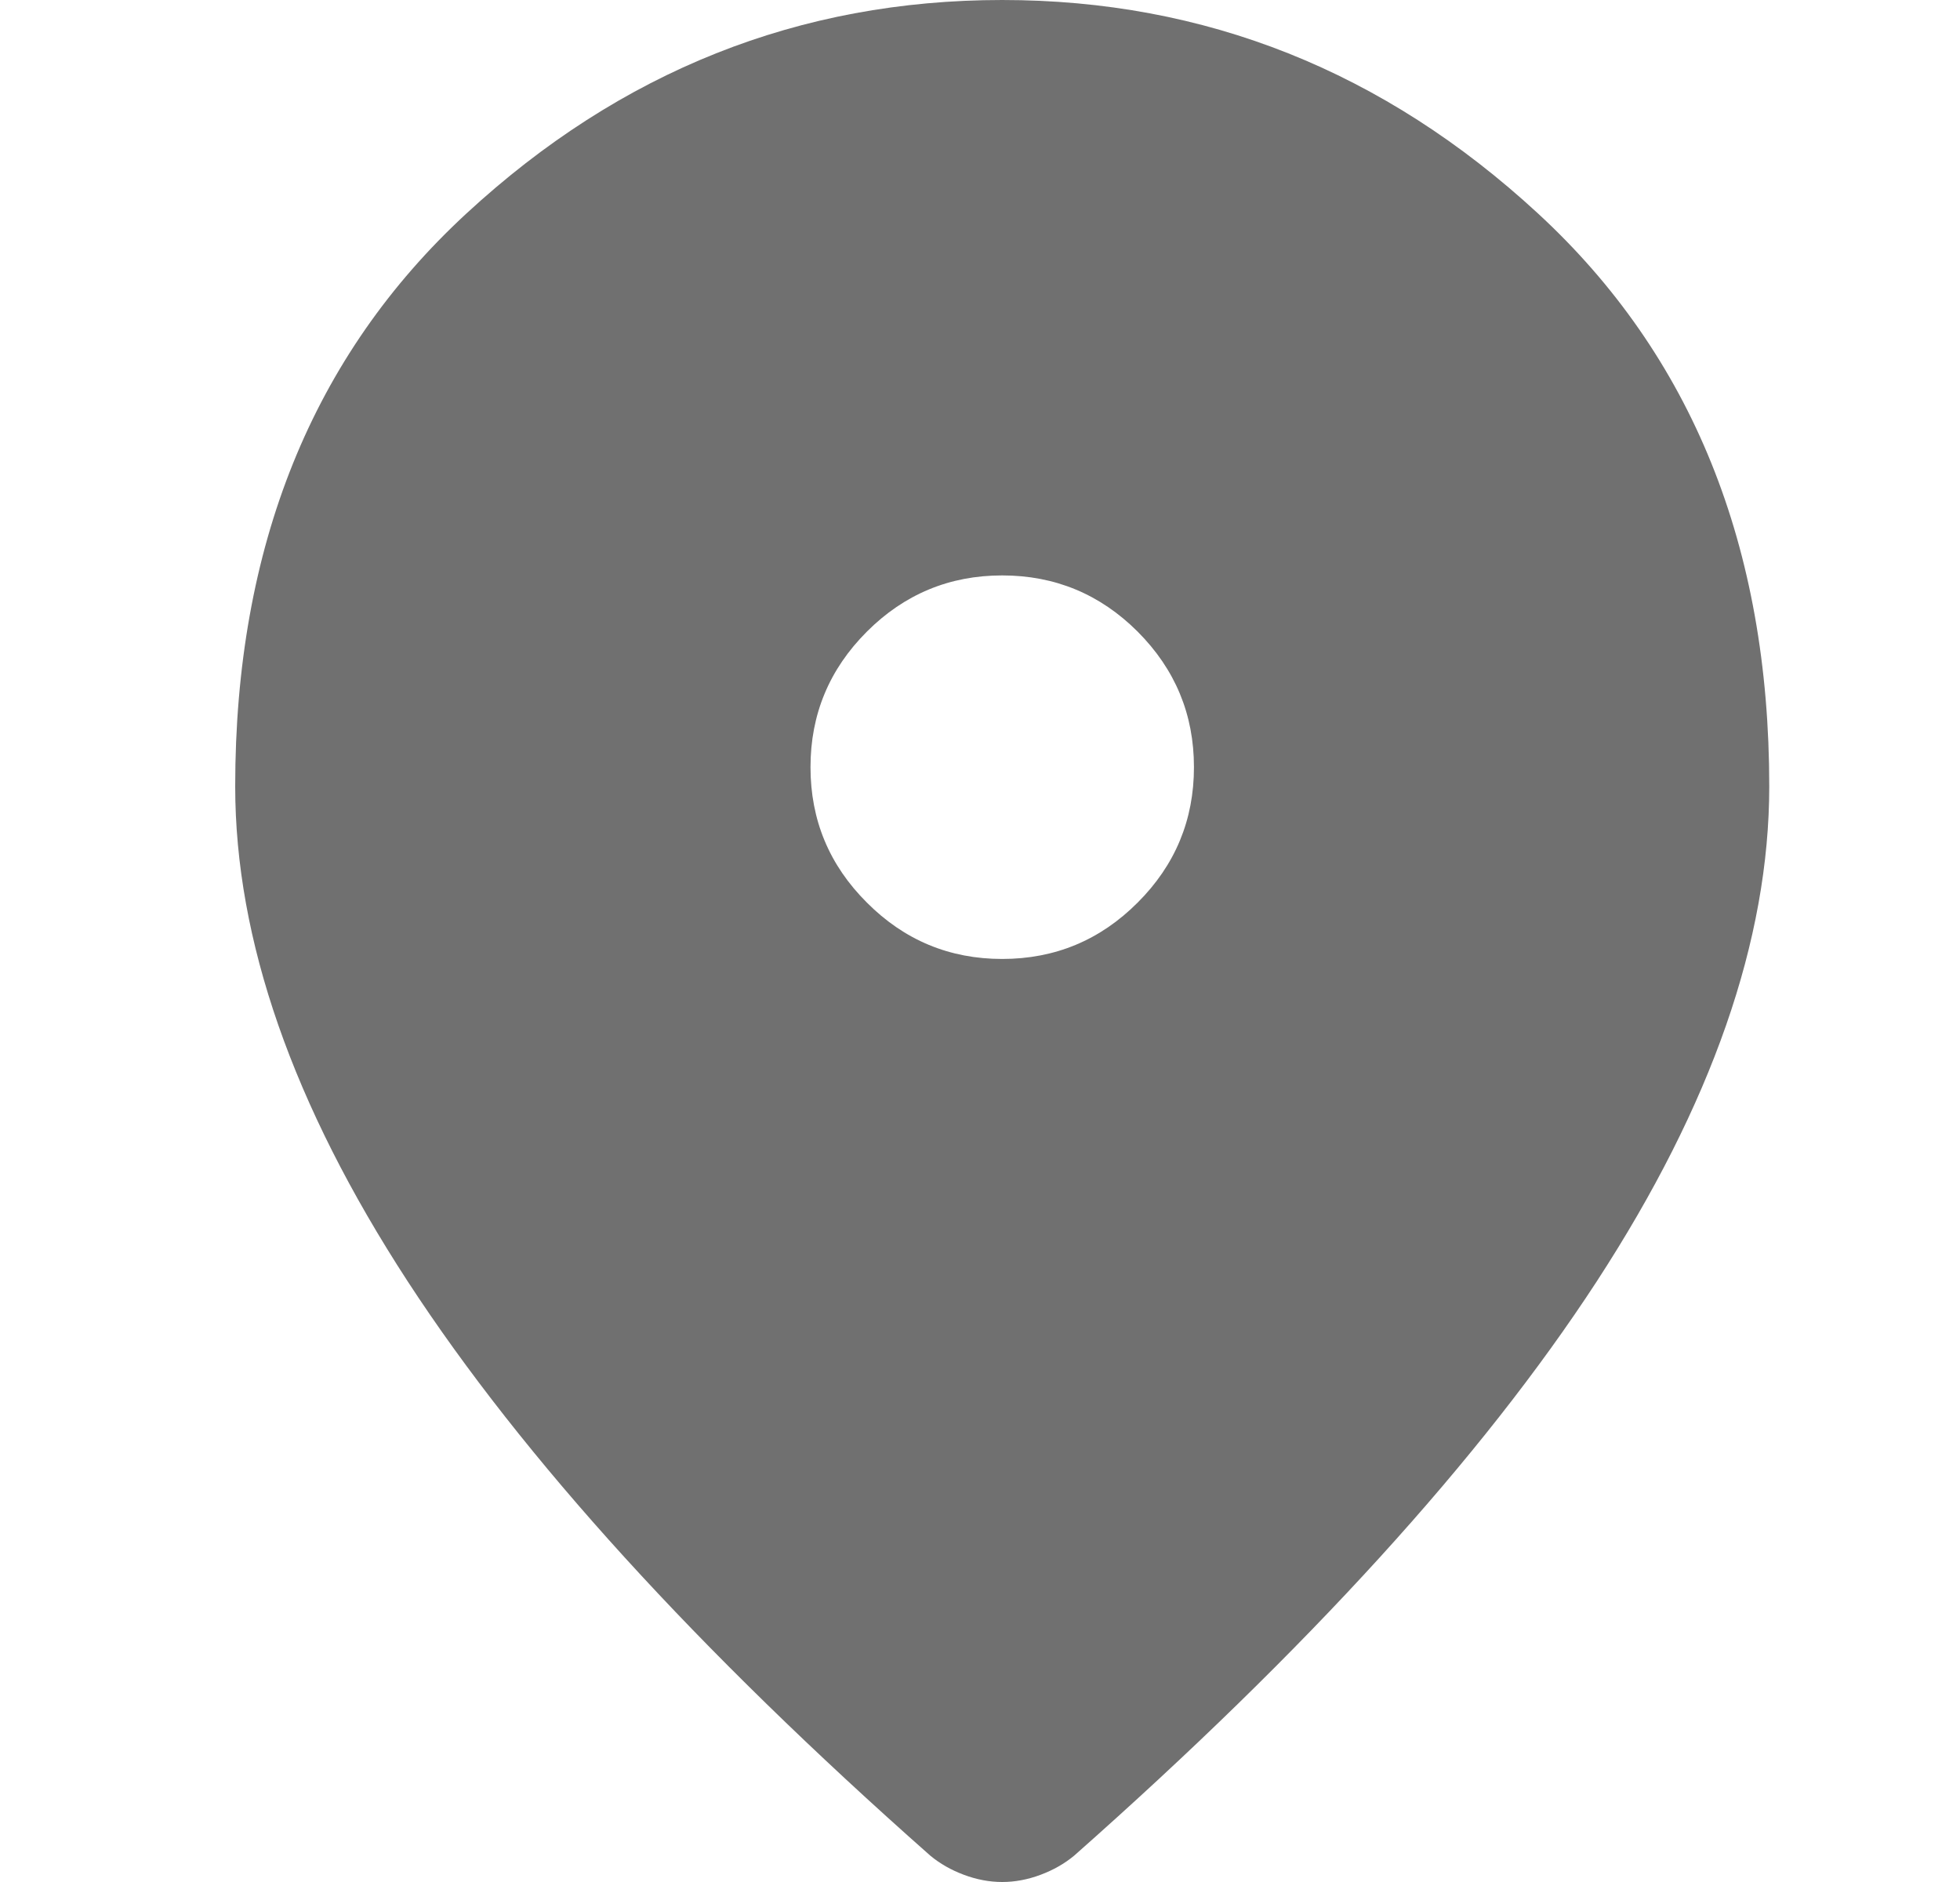 <svg width="25" height="24" viewBox="0 0 25 24" fill="none" xmlns="http://www.w3.org/2000/svg">
<path d="M12.783 12.229C13.456 12.229 14.032 11.99 14.511 11.51C14.99 11.032 15.229 10.456 15.229 9.783C15.229 9.111 14.99 8.535 14.511 8.055C14.032 7.577 13.456 7.338 12.783 7.338C12.111 7.338 11.535 7.577 11.057 8.055C10.577 8.535 10.338 9.111 10.338 9.783C10.338 10.456 10.577 11.032 11.057 11.51C11.535 11.99 12.111 12.229 12.783 12.229ZM12.783 24C12.62 24 12.457 23.969 12.294 23.908C12.131 23.847 11.989 23.766 11.866 23.664C8.89 21.034 6.669 18.594 5.201 16.342C3.734 14.089 3 11.985 3 10.028C3 6.971 3.984 4.535 5.951 2.721C7.917 0.907 10.195 0 12.783 0C15.372 0 17.649 0.907 19.616 2.721C21.583 4.535 22.567 6.971 22.567 10.028C22.567 11.985 21.833 14.089 20.366 16.342C18.898 18.594 16.676 21.034 13.701 23.664C13.578 23.766 13.436 23.847 13.273 23.908C13.11 23.969 12.947 24 12.783 24Z" fill="black" fill-opacity="0.56"/>
</svg>
